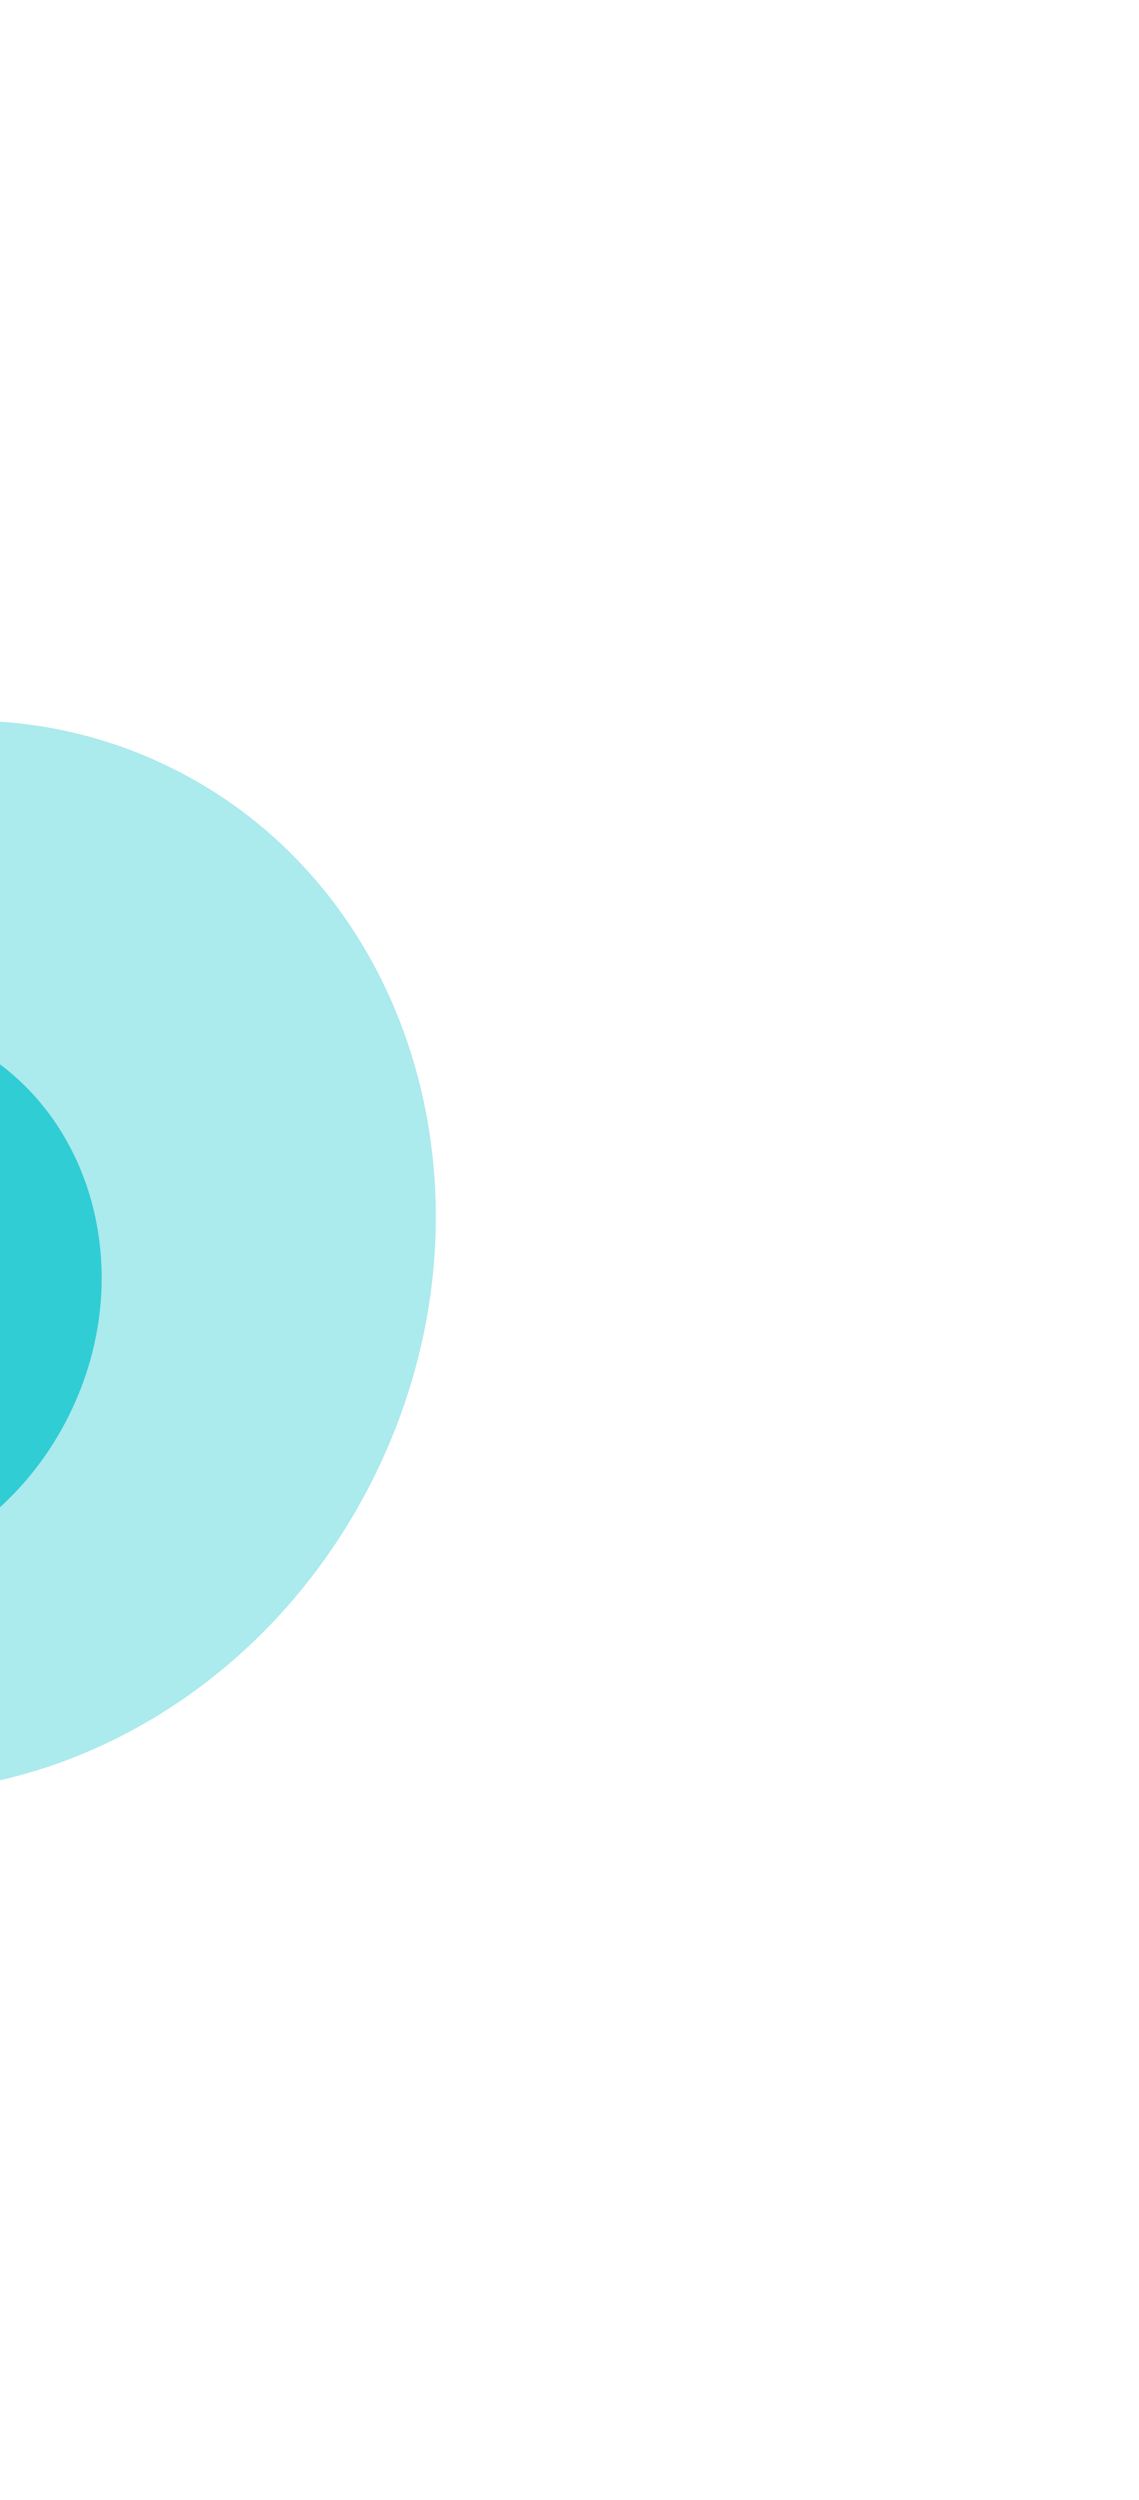 <?xml version="1.0" encoding="UTF-8"?> <svg xmlns="http://www.w3.org/2000/svg" width="700" height="1536" viewBox="0 0 700 1536" fill="none"><g clip-path="url(#clip0_524_5126)"><g filter="url(#filter0_f_524_5126)"><path d="M105.908 472.091C256.651 547.033 312.07 742.117 229.69 907.823C147.309 1073.53 -41.675 1147.11 -192.418 1072.17C-343.162 997.226 -398.581 802.142 -316.2 636.436C-233.82 470.729 -44.835 397.15 105.908 472.091Z" fill="#00C1CA" fill-opacity="0.33"></path><path d="M-22.965 639.797C56.581 679.343 85.825 782.287 42.354 869.728C-1.118 957.17 -100.842 995.997 -180.388 956.451C-259.934 916.905 -289.178 813.961 -245.706 726.52C-202.235 639.078 -102.51 600.251 -22.965 639.797Z" fill="#00C1CA" fill-opacity="0.72"></path></g></g><defs><filter id="filter0_f_524_5126" x="-616.859" y="180.253" width="1147.21" height="1183.75" filterUnits="userSpaceOnUse" color-interpolation-filters="sRGB"><feFlood flood-opacity="0" result="BackgroundImageFix"></feFlood><feBlend mode="normal" in="SourceGraphic" in2="BackgroundImageFix" result="shape"></feBlend><feGaussianBlur stdDeviation="131.25" result="effect1_foregroundBlur_524_5126"></feGaussianBlur></filter><clipPath id="clip0_524_5126"><rect width="983.084" height="1226.22" fill="white" transform="matrix(0.895 0.445 0.445 -0.895 -727 1098.02)"></rect></clipPath></defs></svg> 
